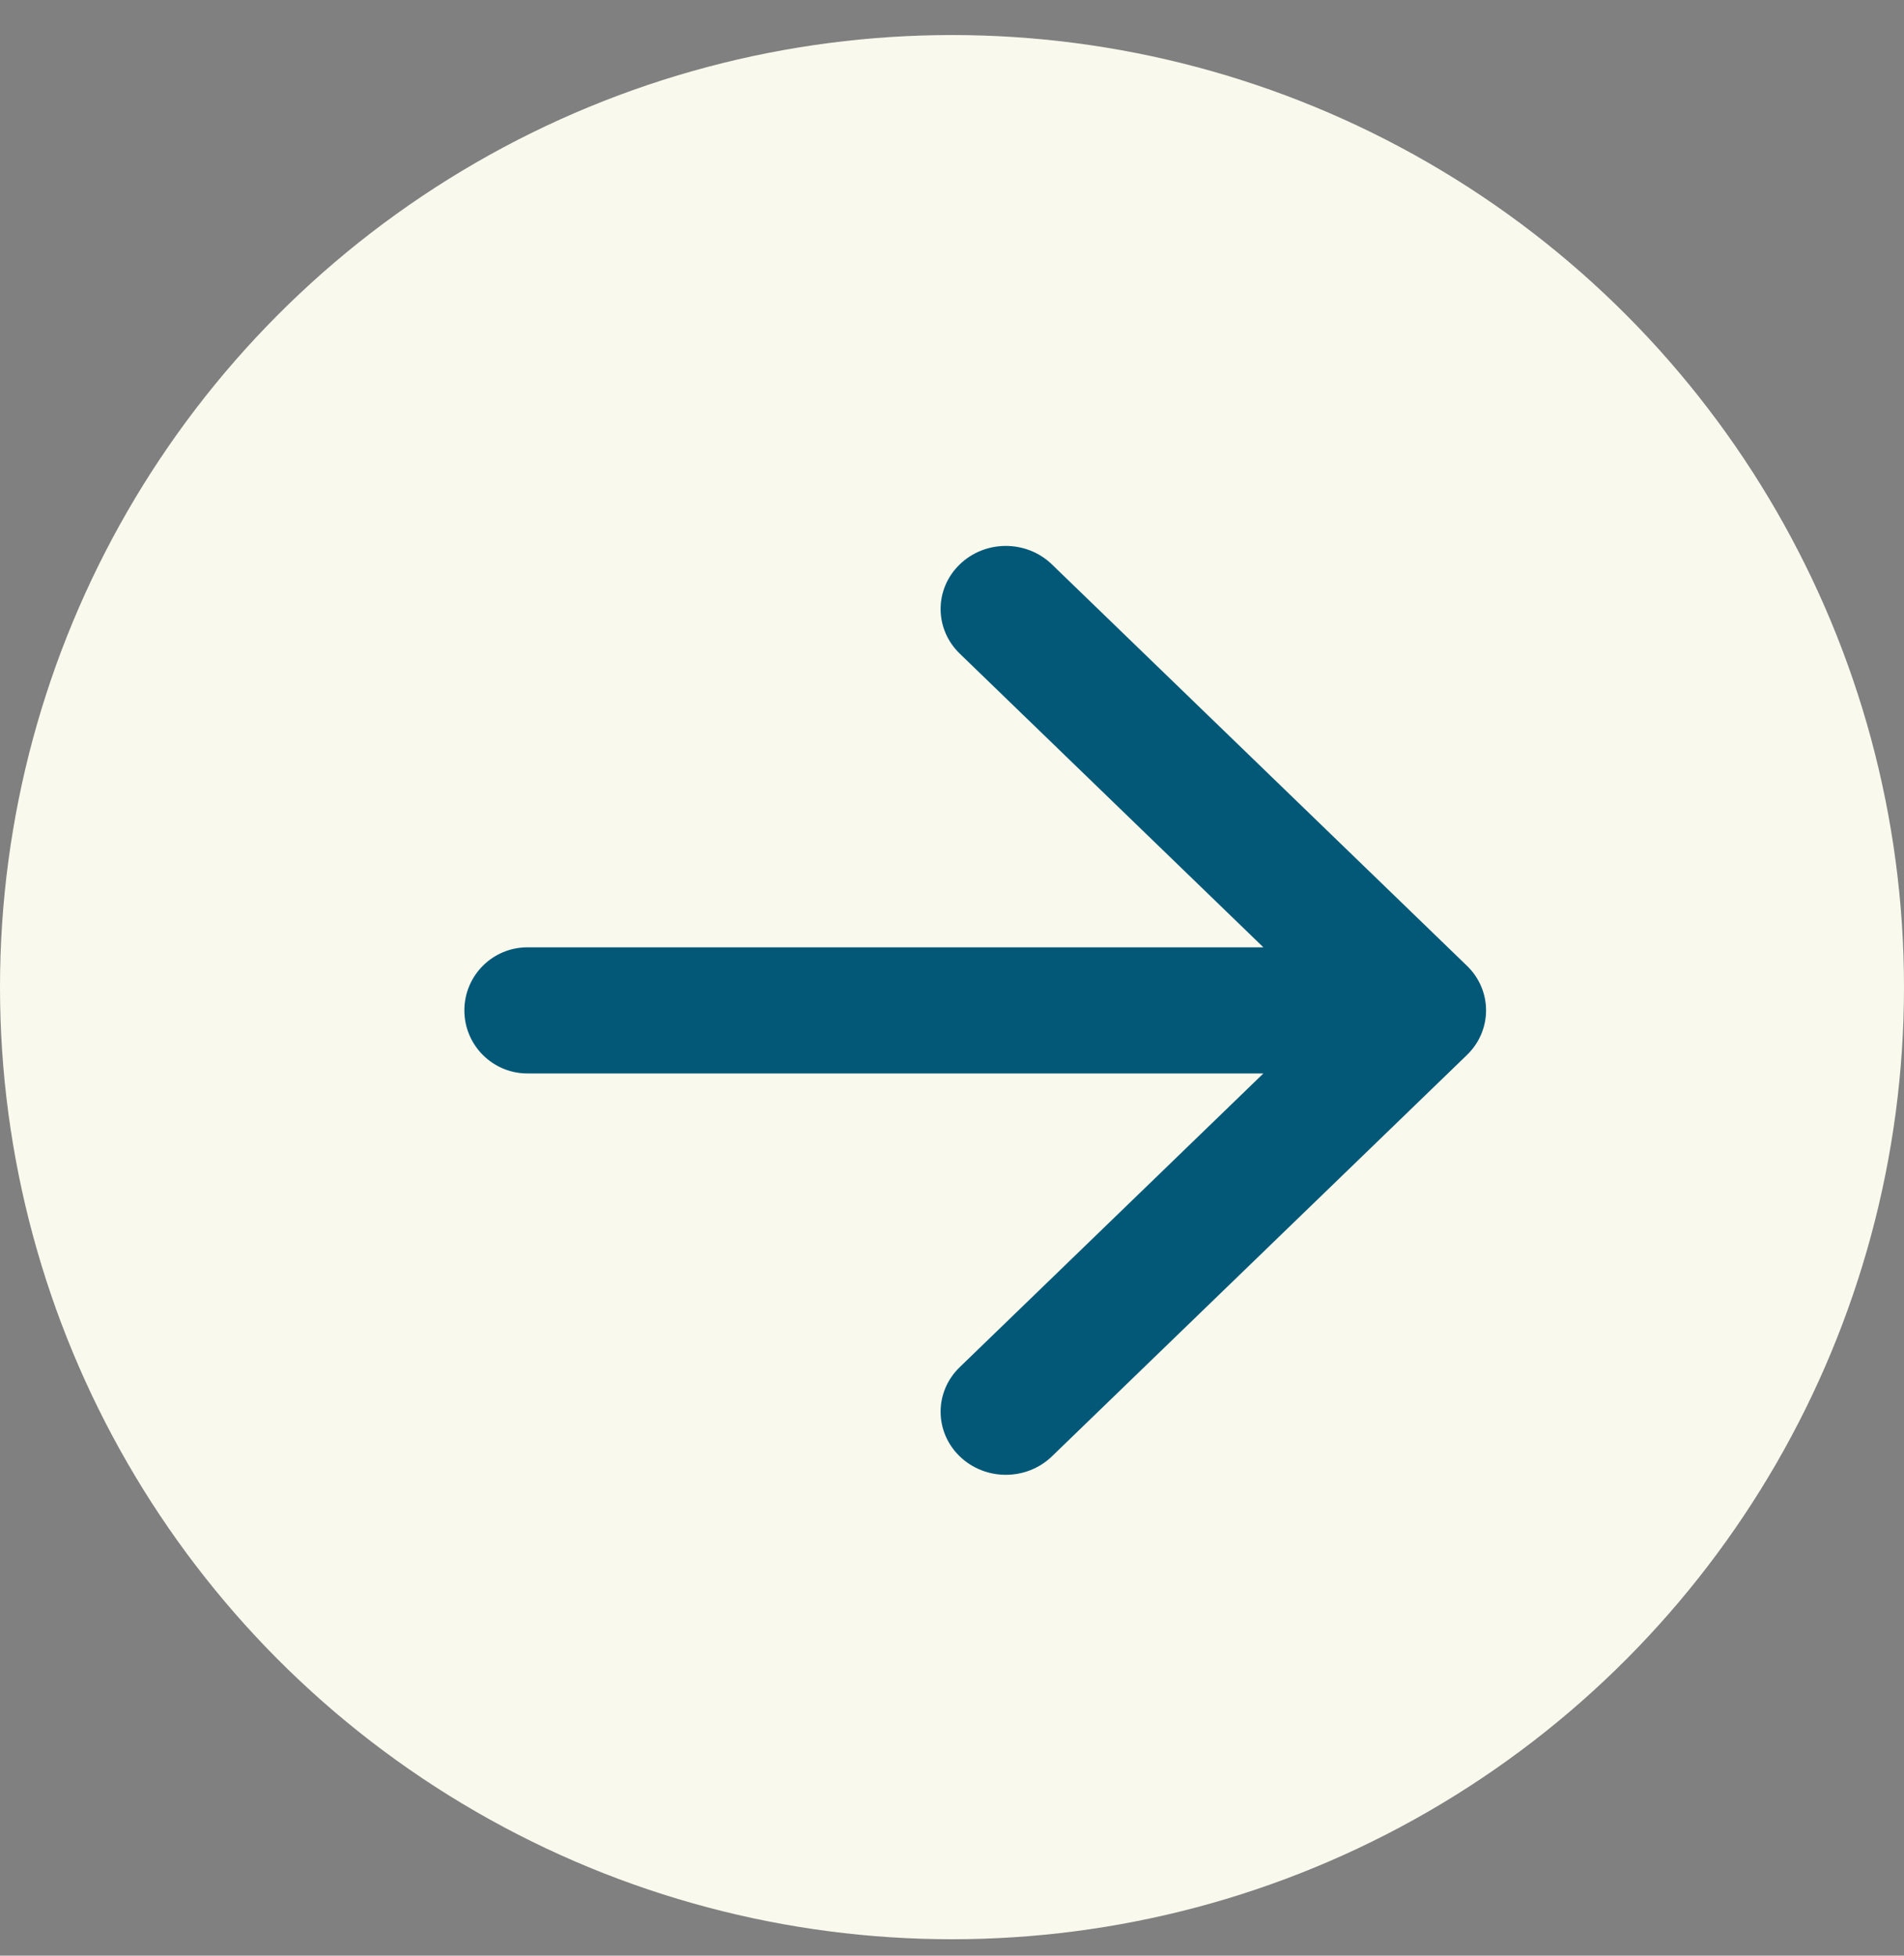 <svg width="37" height="38" viewBox="0 0 37 38" fill="none" xmlns="http://www.w3.org/2000/svg">
<rect x="0" y="0" width="37" height="38" fill="#808080" stroke="none"/>
<circle cx="18.5" cy="19.181" r="18.5" fill="#F9F9ED"/>
<path fill-rule="evenodd" clip-rule="evenodd" d="M20.442 10.967L28.507 18.766C29.002 19.244 29.002 20.02 28.507 20.499L20.442 28.298C19.947 28.776 19.145 28.776 18.65 28.298C18.155 27.819 18.155 27.043 18.65 26.565L24.551 20.858H10.25C9.573 20.858 9.024 20.309 9.024 19.632C9.024 18.956 9.573 18.407 10.25 18.407H24.551L18.65 12.7C18.155 12.221 18.155 11.445 18.65 10.967C19.145 10.488 19.947 10.488 20.442 10.967Z" fill="#045877"/>
</svg>

